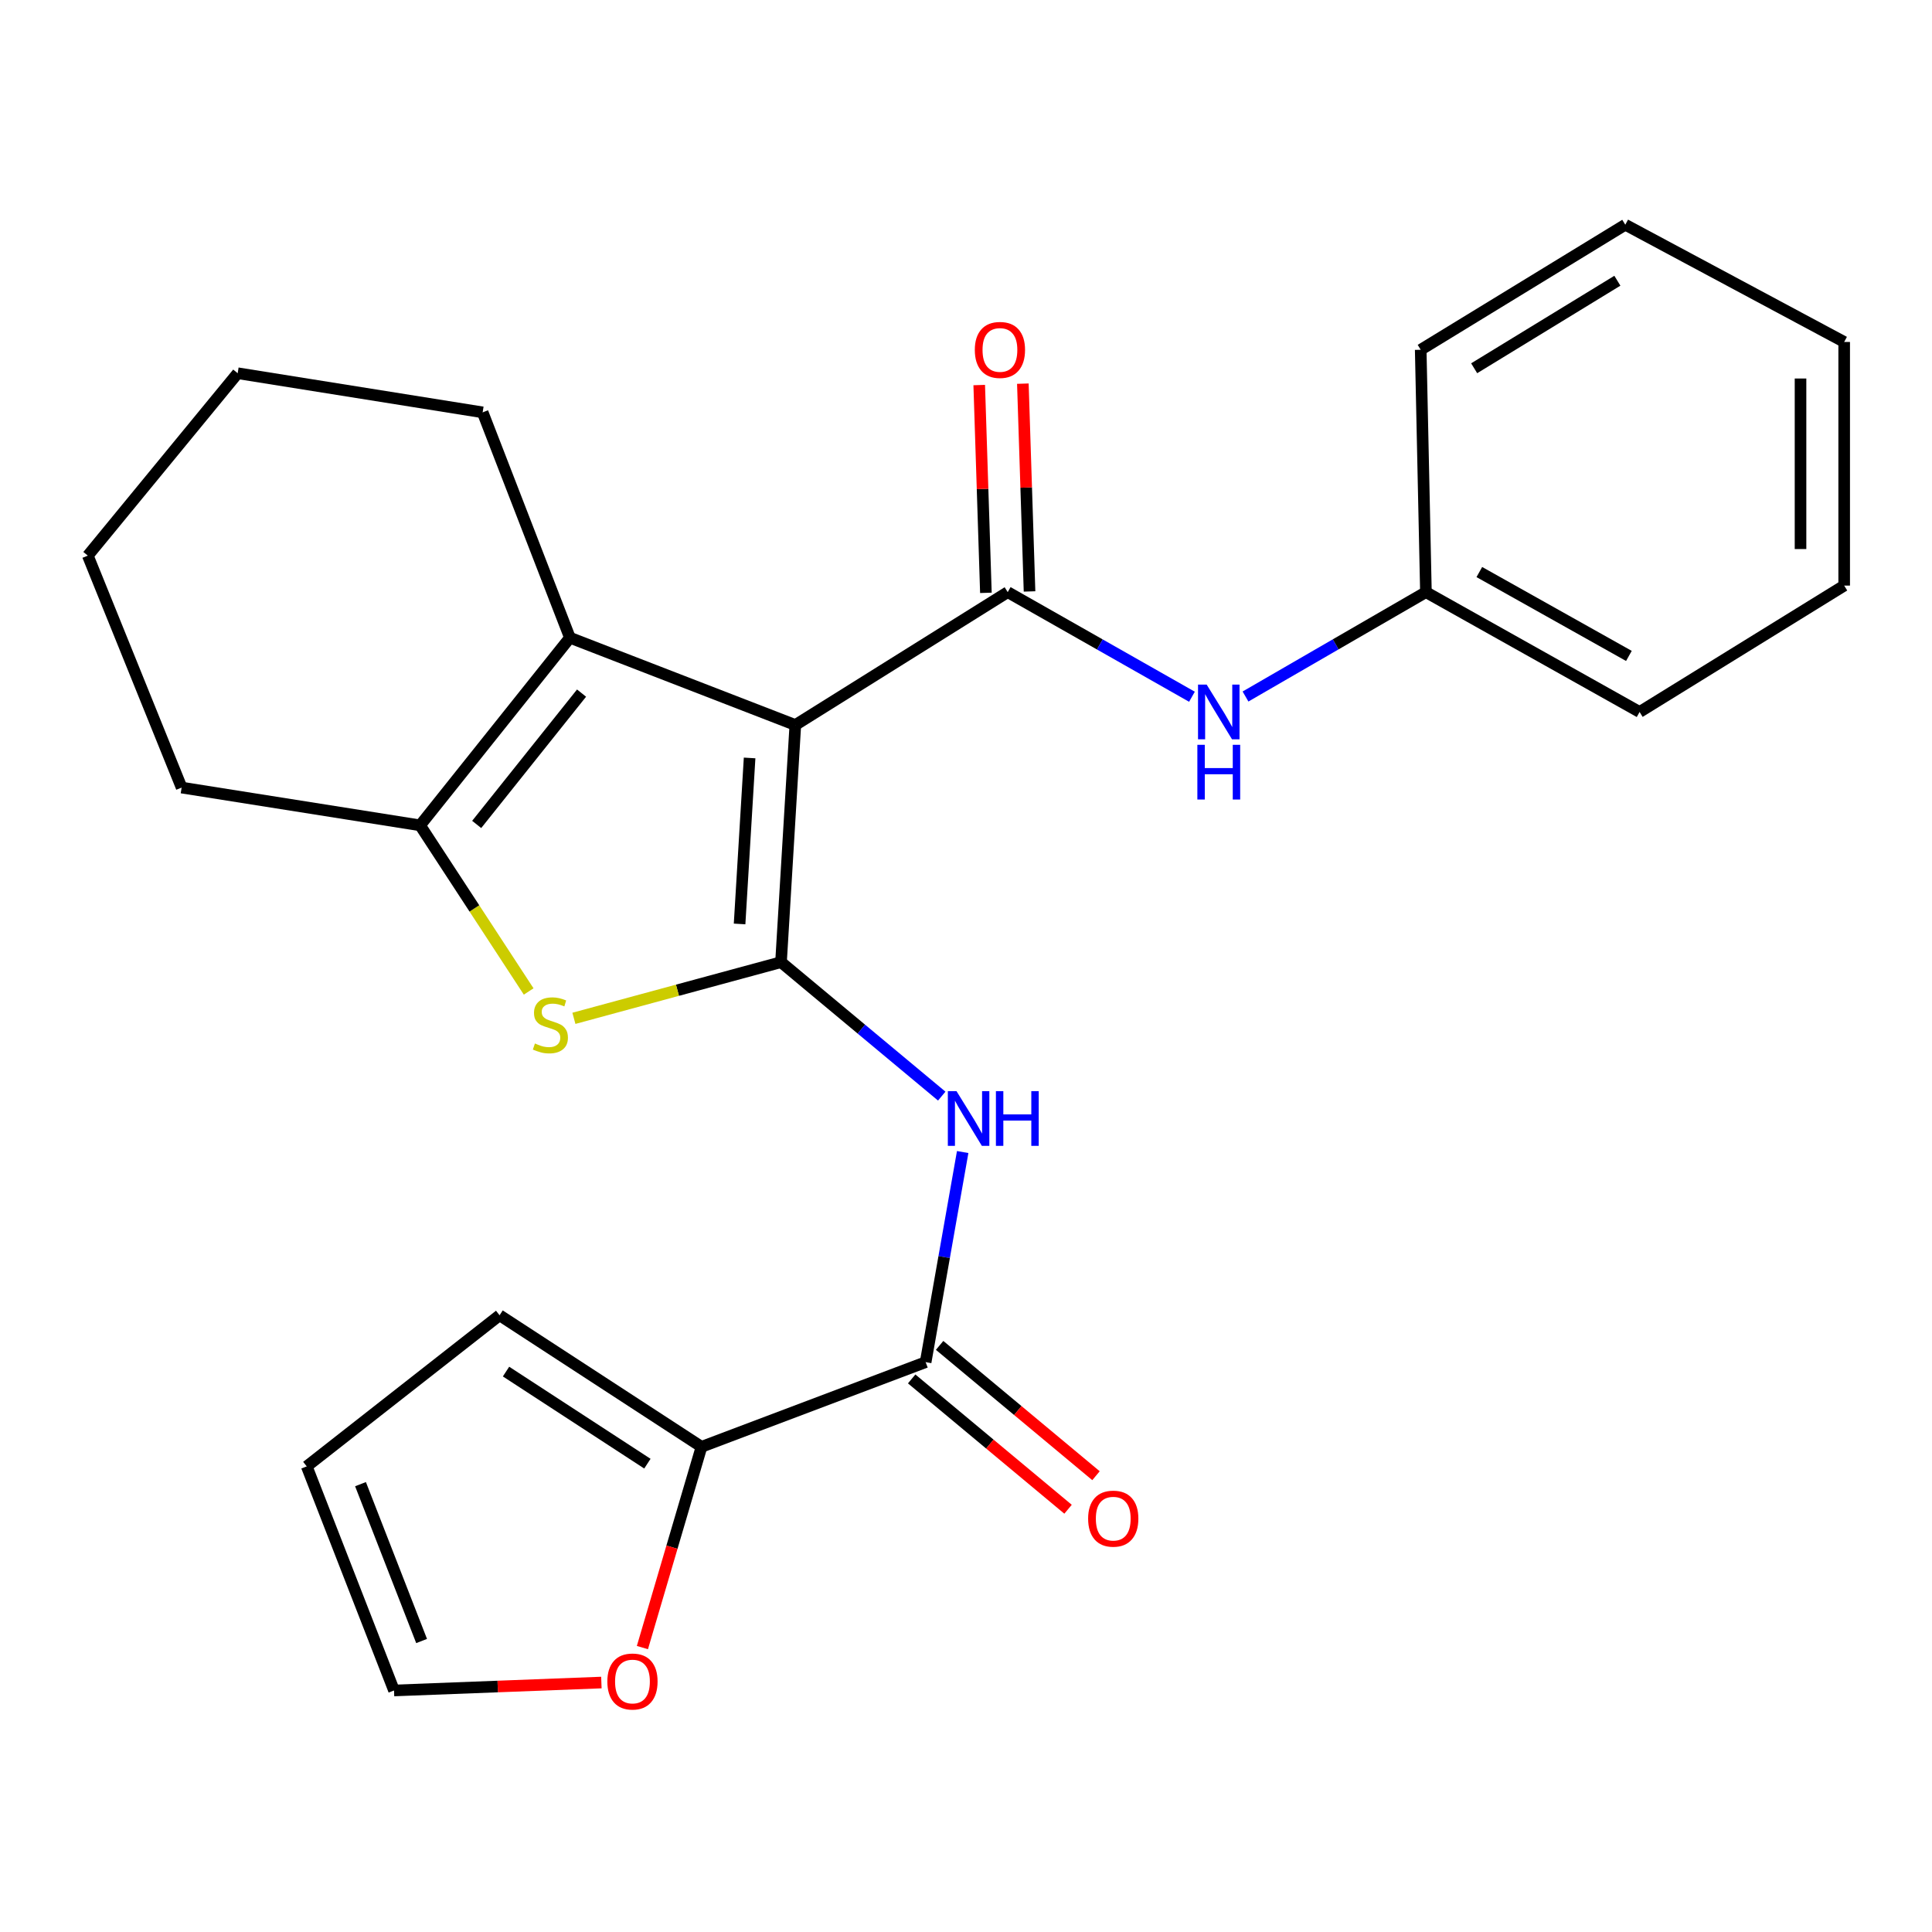 <?xml version='1.0' encoding='iso-8859-1'?>
<svg version='1.1' baseProfile='full'
              xmlns='http://www.w3.org/2000/svg'
                      xmlns:rdkit='http://www.rdkit.org/xml'
                      xmlns:xlink='http://www.w3.org/1999/xlink'
                  xml:space='preserve'
width='1000px' height='1000px' viewBox='0 0 1000 1000'>
<!-- END OF HEADER -->
<rect style='opacity:1.0;fill:#FFFFFF;stroke:none' width='1000' height='1000' x='0' y='0'> </rect>
<path class='bond-0' d='M 411.659,375.261 L 404.253,498.011' style='fill:none;fill-rule:evenodd;stroke:#000000;stroke-width:6px;stroke-linecap:butt;stroke-linejoin:miter;stroke-opacity:1' />
<path class='bond-0' d='M 387.993,392.312 L 382.808,478.238' style='fill:none;fill-rule:evenodd;stroke:#000000;stroke-width:6px;stroke-linecap:butt;stroke-linejoin:miter;stroke-opacity:1' />
<path class='bond-1' d='M 411.659,375.261 L 521.592,306.491' style='fill:none;fill-rule:evenodd;stroke:#000000;stroke-width:6px;stroke-linecap:butt;stroke-linejoin:miter;stroke-opacity:1' />
<path class='bond-3' d='M 411.659,375.261 L 294.985,330.08' style='fill:none;fill-rule:evenodd;stroke:#000000;stroke-width:6px;stroke-linecap:butt;stroke-linejoin:miter;stroke-opacity:1' />
<path class='bond-2' d='M 404.253,498.011 L 350.652,512.549' style='fill:none;fill-rule:evenodd;stroke:#000000;stroke-width:6px;stroke-linecap:butt;stroke-linejoin:miter;stroke-opacity:1' />
<path class='bond-2' d='M 350.652,512.549 L 297.051,527.086' style='fill:none;fill-rule:evenodd;stroke:#CCCC00;stroke-width:6px;stroke-linecap:butt;stroke-linejoin:miter;stroke-opacity:1' />
<path class='bond-4' d='M 404.253,498.011 L 445.848,532.679' style='fill:none;fill-rule:evenodd;stroke:#000000;stroke-width:6px;stroke-linecap:butt;stroke-linejoin:miter;stroke-opacity:1' />
<path class='bond-4' d='M 445.848,532.679 L 487.443,567.347' style='fill:none;fill-rule:evenodd;stroke:#0000FF;stroke-width:6px;stroke-linecap:butt;stroke-linejoin:miter;stroke-opacity:1' />
<path class='bond-8' d='M 521.592,306.491 L 569.273,333.565' style='fill:none;fill-rule:evenodd;stroke:#000000;stroke-width:6px;stroke-linecap:butt;stroke-linejoin:miter;stroke-opacity:1' />
<path class='bond-8' d='M 569.273,333.565 L 616.954,360.638' style='fill:none;fill-rule:evenodd;stroke:#0000FF;stroke-width:6px;stroke-linecap:butt;stroke-linejoin:miter;stroke-opacity:1' />
<path class='bond-10' d='M 532.885,306.129 L 531.158,252.353' style='fill:none;fill-rule:evenodd;stroke:#000000;stroke-width:6px;stroke-linecap:butt;stroke-linejoin:miter;stroke-opacity:1' />
<path class='bond-10' d='M 531.158,252.353 L 529.43,198.577' style='fill:none;fill-rule:evenodd;stroke:#FF0000;stroke-width:6px;stroke-linecap:butt;stroke-linejoin:miter;stroke-opacity:1' />
<path class='bond-10' d='M 510.3,306.854 L 508.572,253.078' style='fill:none;fill-rule:evenodd;stroke:#000000;stroke-width:6px;stroke-linecap:butt;stroke-linejoin:miter;stroke-opacity:1' />
<path class='bond-10' d='M 508.572,253.078 L 506.845,199.303' style='fill:none;fill-rule:evenodd;stroke:#FF0000;stroke-width:6px;stroke-linecap:butt;stroke-linejoin:miter;stroke-opacity:1' />
<path class='bond-25' d='M 273.637,513.185 L 245.539,470.19' style='fill:none;fill-rule:evenodd;stroke:#CCCC00;stroke-width:6px;stroke-linecap:butt;stroke-linejoin:miter;stroke-opacity:1' />
<path class='bond-25' d='M 245.539,470.19 L 217.441,427.196' style='fill:none;fill-rule:evenodd;stroke:#000000;stroke-width:6px;stroke-linecap:butt;stroke-linejoin:miter;stroke-opacity:1' />
<path class='bond-5' d='M 294.985,330.08 L 217.441,427.196' style='fill:none;fill-rule:evenodd;stroke:#000000;stroke-width:6px;stroke-linecap:butt;stroke-linejoin:miter;stroke-opacity:1' />
<path class='bond-5' d='M 301.012,358.747 L 246.731,426.728' style='fill:none;fill-rule:evenodd;stroke:#000000;stroke-width:6px;stroke-linecap:butt;stroke-linejoin:miter;stroke-opacity:1' />
<path class='bond-16' d='M 294.985,330.08 L 249.817,213.431' style='fill:none;fill-rule:evenodd;stroke:#000000;stroke-width:6px;stroke-linecap:butt;stroke-linejoin:miter;stroke-opacity:1' />
<path class='bond-6' d='M 498.283,596.294 L 488.697,650.671' style='fill:none;fill-rule:evenodd;stroke:#0000FF;stroke-width:6px;stroke-linecap:butt;stroke-linejoin:miter;stroke-opacity:1' />
<path class='bond-6' d='M 488.697,650.671 L 479.111,705.047' style='fill:none;fill-rule:evenodd;stroke:#000000;stroke-width:6px;stroke-linecap:butt;stroke-linejoin:miter;stroke-opacity:1' />
<path class='bond-17' d='M 217.441,427.196 L 94.012,407.649' style='fill:none;fill-rule:evenodd;stroke:#000000;stroke-width:6px;stroke-linecap:butt;stroke-linejoin:miter;stroke-opacity:1' />
<path class='bond-7' d='M 479.111,705.047 L 363.102,748.872' style='fill:none;fill-rule:evenodd;stroke:#000000;stroke-width:6px;stroke-linecap:butt;stroke-linejoin:miter;stroke-opacity:1' />
<path class='bond-11' d='M 471.877,713.727 L 512.349,747.454' style='fill:none;fill-rule:evenodd;stroke:#000000;stroke-width:6px;stroke-linecap:butt;stroke-linejoin:miter;stroke-opacity:1' />
<path class='bond-11' d='M 512.349,747.454 L 552.821,781.181' style='fill:none;fill-rule:evenodd;stroke:#FF0000;stroke-width:6px;stroke-linecap:butt;stroke-linejoin:miter;stroke-opacity:1' />
<path class='bond-11' d='M 486.344,696.368 L 526.815,730.095' style='fill:none;fill-rule:evenodd;stroke:#000000;stroke-width:6px;stroke-linecap:butt;stroke-linejoin:miter;stroke-opacity:1' />
<path class='bond-11' d='M 526.815,730.095 L 567.287,763.822' style='fill:none;fill-rule:evenodd;stroke:#FF0000;stroke-width:6px;stroke-linecap:butt;stroke-linejoin:miter;stroke-opacity:1' />
<path class='bond-9' d='M 363.102,748.872 L 347.805,800.828' style='fill:none;fill-rule:evenodd;stroke:#000000;stroke-width:6px;stroke-linecap:butt;stroke-linejoin:miter;stroke-opacity:1' />
<path class='bond-9' d='M 347.805,800.828 L 332.509,852.783' style='fill:none;fill-rule:evenodd;stroke:#FF0000;stroke-width:6px;stroke-linecap:butt;stroke-linejoin:miter;stroke-opacity:1' />
<path class='bond-12' d='M 363.102,748.872 L 258.579,680.781' style='fill:none;fill-rule:evenodd;stroke:#000000;stroke-width:6px;stroke-linecap:butt;stroke-linejoin:miter;stroke-opacity:1' />
<path class='bond-12' d='M 335.089,757.592 L 261.923,709.928' style='fill:none;fill-rule:evenodd;stroke:#000000;stroke-width:6px;stroke-linecap:butt;stroke-linejoin:miter;stroke-opacity:1' />
<path class='bond-15' d='M 644.672,360.515 L 691.364,333.503' style='fill:none;fill-rule:evenodd;stroke:#0000FF;stroke-width:6px;stroke-linecap:butt;stroke-linejoin:miter;stroke-opacity:1' />
<path class='bond-15' d='M 691.364,333.503 L 738.056,306.491' style='fill:none;fill-rule:evenodd;stroke:#000000;stroke-width:6px;stroke-linecap:butt;stroke-linejoin:miter;stroke-opacity:1' />
<path class='bond-13' d='M 311.273,870.882 L 257.609,872.935' style='fill:none;fill-rule:evenodd;stroke:#FF0000;stroke-width:6px;stroke-linecap:butt;stroke-linejoin:miter;stroke-opacity:1' />
<path class='bond-13' d='M 257.609,872.935 L 203.945,874.987' style='fill:none;fill-rule:evenodd;stroke:#000000;stroke-width:6px;stroke-linecap:butt;stroke-linejoin:miter;stroke-opacity:1' />
<path class='bond-14' d='M 258.579,680.781 L 158.765,759.003' style='fill:none;fill-rule:evenodd;stroke:#000000;stroke-width:6px;stroke-linecap:butt;stroke-linejoin:miter;stroke-opacity:1' />
<path class='bond-28' d='M 203.945,874.987 L 158.765,759.003' style='fill:none;fill-rule:evenodd;stroke:#000000;stroke-width:6px;stroke-linecap:butt;stroke-linejoin:miter;stroke-opacity:1' />
<path class='bond-28' d='M 218.224,849.387 L 186.597,768.199' style='fill:none;fill-rule:evenodd;stroke:#000000;stroke-width:6px;stroke-linecap:butt;stroke-linejoin:miter;stroke-opacity:1' />
<path class='bond-18' d='M 738.056,306.491 L 848.655,368.519' style='fill:none;fill-rule:evenodd;stroke:#000000;stroke-width:6px;stroke-linecap:butt;stroke-linejoin:miter;stroke-opacity:1' />
<path class='bond-18' d='M 765.7,296.087 L 843.118,339.506' style='fill:none;fill-rule:evenodd;stroke:#000000;stroke-width:6px;stroke-linecap:butt;stroke-linejoin:miter;stroke-opacity:1' />
<path class='bond-19' d='M 738.056,306.491 L 735.357,181.042' style='fill:none;fill-rule:evenodd;stroke:#000000;stroke-width:6px;stroke-linecap:butt;stroke-linejoin:miter;stroke-opacity:1' />
<path class='bond-20' d='M 249.817,213.431 L 123.024,193.181' style='fill:none;fill-rule:evenodd;stroke:#000000;stroke-width:6px;stroke-linecap:butt;stroke-linejoin:miter;stroke-opacity:1' />
<path class='bond-26' d='M 94.012,407.649 L 45.455,287.598' style='fill:none;fill-rule:evenodd;stroke:#000000;stroke-width:6px;stroke-linecap:butt;stroke-linejoin:miter;stroke-opacity:1' />
<path class='bond-22' d='M 848.655,368.519 L 954.545,303.102' style='fill:none;fill-rule:evenodd;stroke:#000000;stroke-width:6px;stroke-linecap:butt;stroke-linejoin:miter;stroke-opacity:1' />
<path class='bond-23' d='M 735.357,181.042 L 841.248,116.315' style='fill:none;fill-rule:evenodd;stroke:#000000;stroke-width:6px;stroke-linecap:butt;stroke-linejoin:miter;stroke-opacity:1' />
<path class='bond-23' d='M 763.026,190.613 L 837.15,145.304' style='fill:none;fill-rule:evenodd;stroke:#000000;stroke-width:6px;stroke-linecap:butt;stroke-linejoin:miter;stroke-opacity:1' />
<path class='bond-21' d='M 123.024,193.181 L 45.455,287.598' style='fill:none;fill-rule:evenodd;stroke:#000000;stroke-width:6px;stroke-linecap:butt;stroke-linejoin:miter;stroke-opacity:1' />
<path class='bond-27' d='M 954.545,303.102 L 954.545,177' style='fill:none;fill-rule:evenodd;stroke:#000000;stroke-width:6px;stroke-linecap:butt;stroke-linejoin:miter;stroke-opacity:1' />
<path class='bond-27' d='M 931.949,284.187 L 931.949,195.915' style='fill:none;fill-rule:evenodd;stroke:#000000;stroke-width:6px;stroke-linecap:butt;stroke-linejoin:miter;stroke-opacity:1' />
<path class='bond-24' d='M 841.248,116.315 L 954.545,177' style='fill:none;fill-rule:evenodd;stroke:#000000;stroke-width:6px;stroke-linecap:butt;stroke-linejoin:miter;stroke-opacity:1' />
<path  class='atom-3' d='M 276.879 540.107
Q 277.199 540.227, 278.519 540.787
Q 279.839 541.347, 281.279 541.707
Q 282.759 542.027, 284.199 542.027
Q 286.879 542.027, 288.439 540.747
Q 289.999 539.427, 289.999 537.147
Q 289.999 535.587, 289.199 534.627
Q 288.439 533.667, 287.239 533.147
Q 286.039 532.627, 284.039 532.027
Q 281.519 531.267, 279.999 530.547
Q 278.519 529.827, 277.439 528.307
Q 276.399 526.787, 276.399 524.227
Q 276.399 520.667, 278.799 518.467
Q 281.239 516.267, 286.039 516.267
Q 289.319 516.267, 293.039 517.827
L 292.119 520.907
Q 288.719 519.507, 286.159 519.507
Q 283.399 519.507, 281.879 520.667
Q 280.359 521.787, 280.399 523.747
Q 280.399 525.267, 281.159 526.187
Q 281.959 527.107, 283.079 527.627
Q 284.239 528.147, 286.159 528.747
Q 288.719 529.547, 290.239 530.347
Q 291.759 531.147, 292.839 532.787
Q 293.959 534.387, 293.959 537.147
Q 293.959 541.067, 291.319 543.187
Q 288.719 545.267, 284.359 545.267
Q 281.839 545.267, 279.919 544.707
Q 278.039 544.187, 275.799 543.267
L 276.879 540.107
' fill='#CCCC00'/>
<path  class='atom-5' d='M 495.083 564.772
L 504.363 579.772
Q 505.283 581.252, 506.763 583.932
Q 508.243 586.612, 508.323 586.772
L 508.323 564.772
L 512.083 564.772
L 512.083 593.092
L 508.203 593.092
L 498.243 576.692
Q 497.083 574.772, 495.843 572.572
Q 494.643 570.372, 494.283 569.692
L 494.283 593.092
L 490.603 593.092
L 490.603 564.772
L 495.083 564.772
' fill='#0000FF'/>
<path  class='atom-5' d='M 515.483 564.772
L 519.323 564.772
L 519.323 576.812
L 533.803 576.812
L 533.803 564.772
L 537.643 564.772
L 537.643 593.092
L 533.803 593.092
L 533.803 580.012
L 519.323 580.012
L 519.323 593.092
L 515.483 593.092
L 515.483 564.772
' fill='#0000FF'/>
<path  class='atom-9' d='M 624.575 354.359
L 633.855 369.359
Q 634.775 370.839, 636.255 373.519
Q 637.735 376.199, 637.815 376.359
L 637.815 354.359
L 641.575 354.359
L 641.575 382.679
L 637.695 382.679
L 627.735 366.279
Q 626.575 364.359, 625.335 362.159
Q 624.135 359.959, 623.775 359.279
L 623.775 382.679
L 620.095 382.679
L 620.095 354.359
L 624.575 354.359
' fill='#0000FF'/>
<path  class='atom-9' d='M 619.755 385.511
L 623.595 385.511
L 623.595 397.551
L 638.075 397.551
L 638.075 385.511
L 641.915 385.511
L 641.915 413.831
L 638.075 413.831
L 638.075 400.751
L 623.595 400.751
L 623.595 413.831
L 619.755 413.831
L 619.755 385.511
' fill='#0000FF'/>
<path  class='atom-10' d='M 314.361 870.347
Q 314.361 863.547, 317.721 859.747
Q 321.081 855.947, 327.361 855.947
Q 333.641 855.947, 337.001 859.747
Q 340.361 863.547, 340.361 870.347
Q 340.361 877.227, 336.961 881.147
Q 333.561 885.027, 327.361 885.027
Q 321.121 885.027, 317.721 881.147
Q 314.361 877.267, 314.361 870.347
M 327.361 881.827
Q 331.681 881.827, 334.001 878.947
Q 336.361 876.027, 336.361 870.347
Q 336.361 864.787, 334.001 861.987
Q 331.681 859.147, 327.361 859.147
Q 323.041 859.147, 320.681 861.947
Q 318.361 864.747, 318.361 870.347
Q 318.361 876.067, 320.681 878.947
Q 323.041 881.827, 327.361 881.827
' fill='#FF0000'/>
<path  class='atom-11' d='M 504.563 181.122
Q 504.563 174.322, 507.923 170.522
Q 511.283 166.722, 517.563 166.722
Q 523.843 166.722, 527.203 170.522
Q 530.563 174.322, 530.563 181.122
Q 530.563 188.002, 527.163 191.922
Q 523.763 195.802, 517.563 195.802
Q 511.323 195.802, 507.923 191.922
Q 504.563 188.042, 504.563 181.122
M 517.563 192.602
Q 521.883 192.602, 524.203 189.722
Q 526.563 186.802, 526.563 181.122
Q 526.563 175.562, 524.203 172.762
Q 521.883 169.922, 517.563 169.922
Q 513.243 169.922, 510.883 172.722
Q 508.563 175.522, 508.563 181.122
Q 508.563 186.842, 510.883 189.722
Q 513.243 192.602, 517.563 192.602
' fill='#FF0000'/>
<path  class='atom-12' d='M 563.214 786.049
Q 563.214 779.249, 566.574 775.449
Q 569.934 771.649, 576.214 771.649
Q 582.494 771.649, 585.854 775.449
Q 589.214 779.249, 589.214 786.049
Q 589.214 792.929, 585.814 796.849
Q 582.414 800.729, 576.214 800.729
Q 569.974 800.729, 566.574 796.849
Q 563.214 792.969, 563.214 786.049
M 576.214 797.529
Q 580.534 797.529, 582.854 794.649
Q 585.214 791.729, 585.214 786.049
Q 585.214 780.489, 582.854 777.689
Q 580.534 774.849, 576.214 774.849
Q 571.894 774.849, 569.534 777.649
Q 567.214 780.449, 567.214 786.049
Q 567.214 791.769, 569.534 794.649
Q 571.894 797.529, 576.214 797.529
' fill='#FF0000'/>
</svg>
